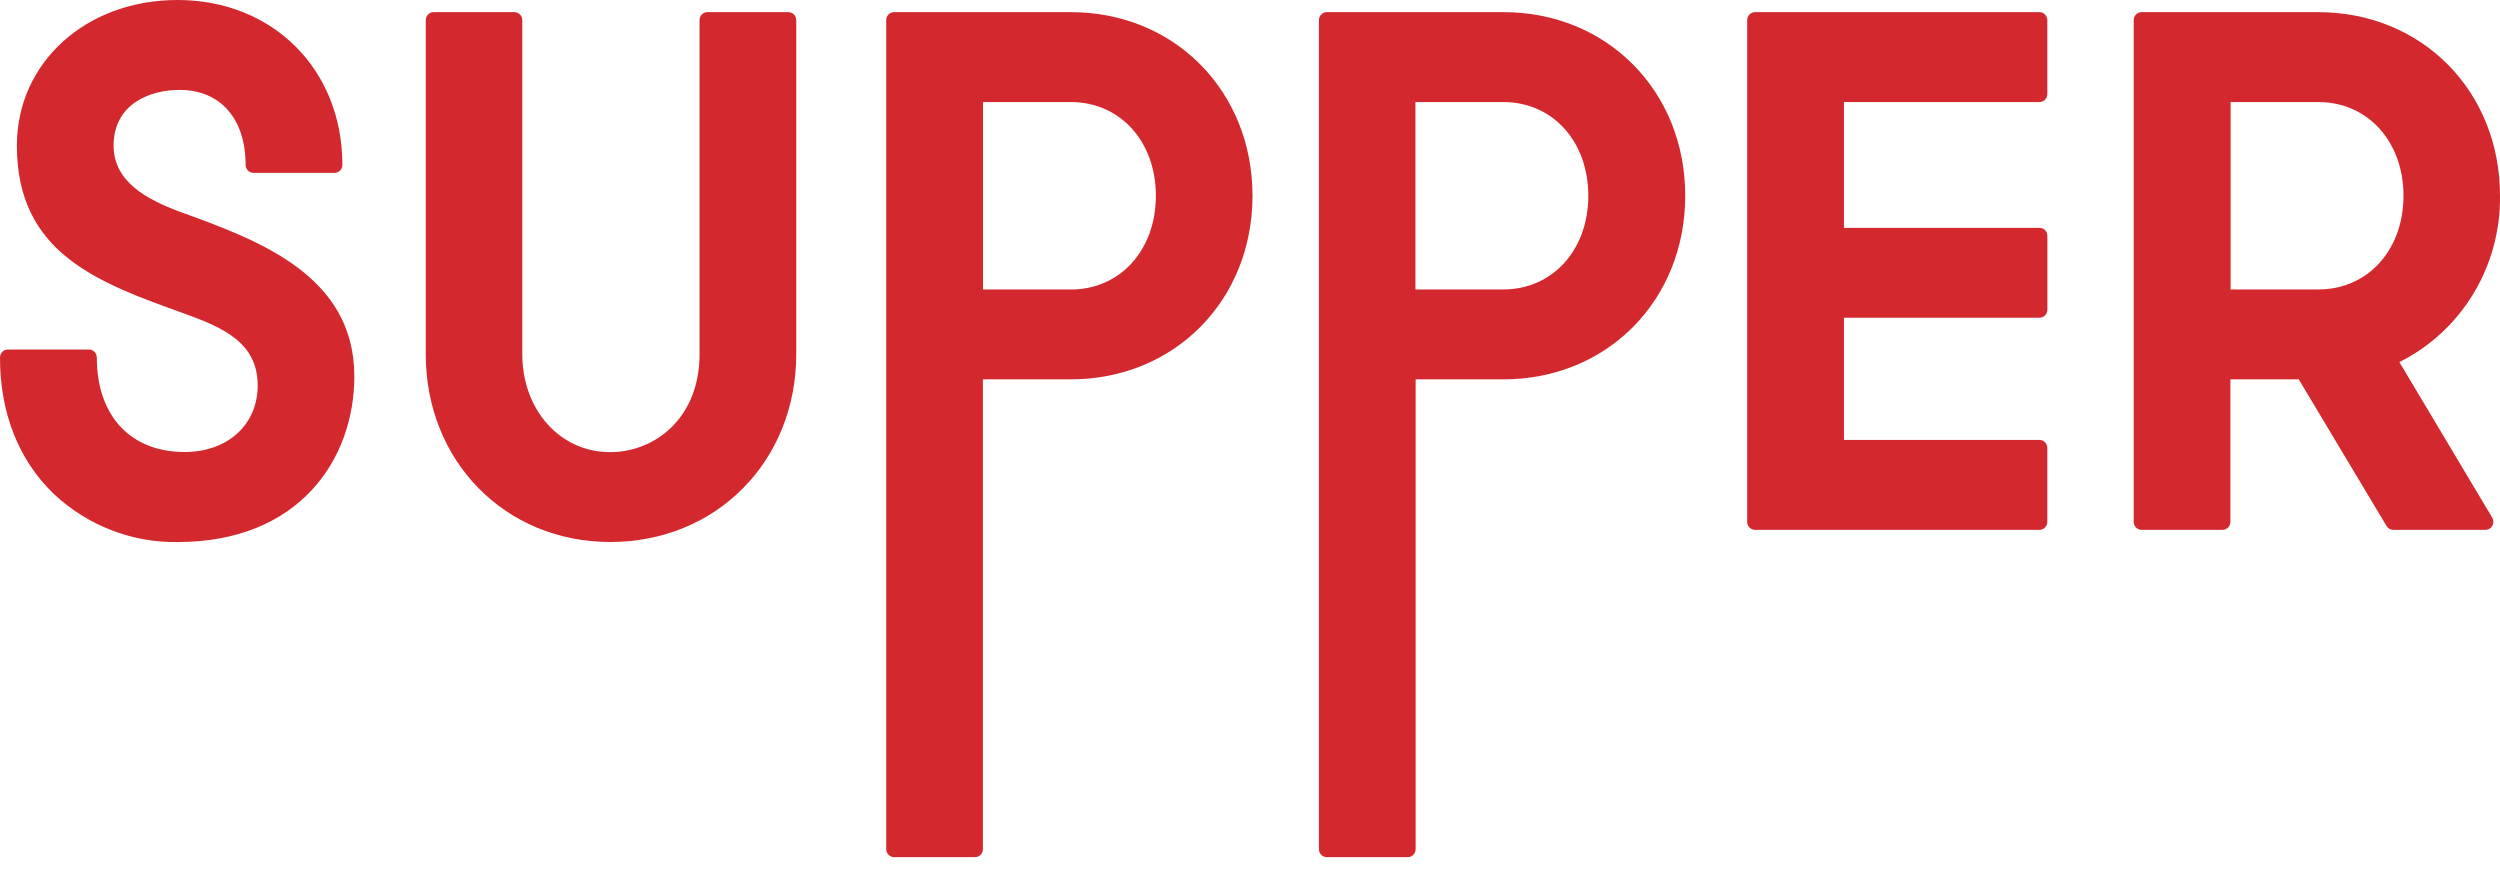 <svg width="100" height="35" viewBox="0 0 100 35" fill="none" xmlns="http://www.w3.org/2000/svg">
<g clip-path="url(#clip0_8_157)">
<path d="M7.266 8.496L7.207 8.475C5.89 7.984 4.544 7.282 4.544 5.825C4.544 4.178 5.966 3.596 7.184 3.596C8.812 3.596 9.824 4.746 9.824 6.594C9.824 6.679 9.857 6.761 9.917 6.821C9.976 6.882 10.056 6.915 10.14 6.915H13.38C13.463 6.915 13.543 6.882 13.603 6.821C13.662 6.761 13.695 6.679 13.695 6.594C13.695 2.784 10.922 0 7.1 0C3.437 0 0.675 2.504 0.675 5.825C0.675 10.145 3.936 11.312 7.39 12.548C8.985 13.124 10.308 13.737 10.308 15.42C10.308 16.985 9.107 18.08 7.386 18.08C5.219 18.08 3.873 16.632 3.873 14.302C3.873 14.217 3.84 14.135 3.78 14.075C3.721 14.015 3.641 13.981 3.557 13.981H0.315C0.273 13.981 0.232 13.989 0.193 14.006C0.154 14.022 0.119 14.046 0.09 14.077C0.061 14.108 0.038 14.144 0.022 14.184C0.007 14.223 -0.001 14.266 -0 14.308C-0 16.521 0.745 18.403 2.15 19.755C3.497 21.019 5.268 21.709 7.1 21.682C11.985 21.682 14.173 18.354 14.173 15.056C14.173 11.012 10.344 9.616 7.266 8.496Z" fill="#D3282D"/>
<path d="M31.535 0.486H28.297C28.213 0.486 28.133 0.52 28.074 0.58C28.015 0.64 27.982 0.722 27.982 0.807V14.165C27.982 16.735 26.185 18.086 24.405 18.086C22.402 18.086 20.892 16.401 20.892 14.165V0.807C20.892 0.722 20.859 0.64 20.8 0.58C20.74 0.52 20.66 0.486 20.576 0.486H17.345C17.261 0.486 17.181 0.52 17.122 0.58C17.063 0.64 17.03 0.722 17.03 0.807V14.165C17.03 18.448 20.204 21.68 24.412 21.68C28.653 21.68 31.85 18.448 31.85 14.165V0.807C31.85 0.722 31.817 0.64 31.758 0.58C31.699 0.52 31.618 0.486 31.535 0.486Z" fill="#D3282D"/>
<path d="M42.834 0.486H35.763C35.679 0.486 35.599 0.52 35.54 0.58C35.481 0.64 35.448 0.722 35.448 0.807V33.964C35.448 34.05 35.481 34.131 35.54 34.191C35.599 34.252 35.679 34.286 35.763 34.286H39.001C39.084 34.286 39.165 34.252 39.224 34.191C39.283 34.131 39.316 34.05 39.316 33.964V15.174H42.83C46.974 15.174 50.1 12.017 50.1 7.83C50.1 3.643 46.978 0.486 42.834 0.486ZM42.834 11.578H39.321V4.082H42.834C44.805 4.082 46.235 5.658 46.235 7.83C46.235 10.001 44.809 11.58 42.834 11.58V11.578Z" fill="#D3282D"/>
<path d="M60.141 0.486H53.072C52.989 0.486 52.908 0.52 52.849 0.58C52.79 0.64 52.757 0.722 52.757 0.807V33.964C52.757 34.05 52.79 34.131 52.849 34.191C52.908 34.252 52.989 34.286 53.072 34.286H56.31C56.394 34.286 56.474 34.252 56.533 34.191C56.592 34.131 56.626 34.05 56.626 33.964V15.174H60.139C64.283 15.174 67.409 12.017 67.409 7.83C67.409 3.643 64.285 0.486 60.141 0.486ZM63.532 7.83C63.532 10.001 62.102 11.578 60.13 11.578H56.617V4.082H60.13C62.11 4.082 63.532 5.658 63.532 7.83Z" fill="#D3282D"/>
<path d="M81.578 4.082C81.662 4.082 81.742 4.048 81.801 3.988C81.86 3.928 81.893 3.846 81.893 3.761V0.807C81.893 0.722 81.86 0.64 81.801 0.58C81.742 0.52 81.662 0.486 81.578 0.486H70.203C70.119 0.486 70.039 0.52 69.98 0.58C69.921 0.64 69.888 0.722 69.888 0.807V20.872C69.888 20.958 69.921 21.039 69.98 21.1C70.039 21.16 70.119 21.194 70.203 21.194H81.578C81.662 21.194 81.742 21.16 81.801 21.1C81.86 21.039 81.893 20.958 81.893 20.872V17.919C81.893 17.834 81.86 17.752 81.801 17.692C81.742 17.632 81.662 17.598 81.578 17.598H73.758V12.709H81.58C81.664 12.709 81.744 12.675 81.803 12.614C81.862 12.554 81.895 12.473 81.895 12.387V9.436C81.895 9.351 81.862 9.269 81.803 9.209C81.744 9.149 81.664 9.115 81.58 9.115H73.758V4.082H81.578Z" fill="#D3282D"/>
<path d="M95.974 14.482C97.195 13.875 98.222 12.928 98.934 11.75C99.647 10.573 100.017 9.213 100 7.83C100 3.643 96.874 0.486 92.73 0.486H85.663C85.579 0.486 85.499 0.52 85.44 0.58C85.381 0.64 85.348 0.722 85.348 0.807V20.872C85.348 20.958 85.381 21.039 85.44 21.1C85.499 21.16 85.579 21.194 85.663 21.194H88.901C88.984 21.194 89.065 21.16 89.124 21.1C89.183 21.039 89.216 20.958 89.216 20.872V15.174H91.951L95.462 21.04C95.49 21.087 95.53 21.125 95.577 21.152C95.624 21.18 95.677 21.194 95.732 21.194H99.419C99.475 21.194 99.53 21.178 99.579 21.15C99.627 21.121 99.667 21.079 99.694 21.03C99.722 20.98 99.736 20.924 99.735 20.867C99.734 20.81 99.718 20.754 99.689 20.705L95.974 14.482ZM96.14 7.83C96.14 10.001 94.709 11.578 92.738 11.578H89.225V4.082H92.738C94.701 4.082 96.14 5.658 96.14 7.83Z" fill="#D3282D"/>
</g>
<defs>
<clipPath id="clip0_8_157">
<rect width="100" height="34.286" fill="white"/>
</clipPath>
</defs>
</svg>
